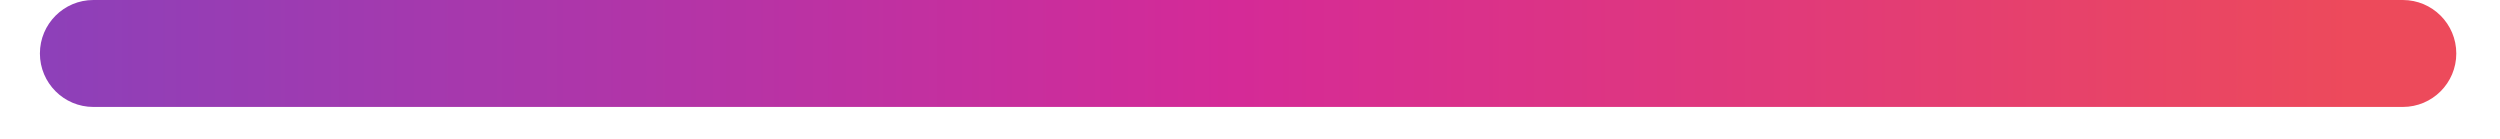 <svg xmlns="http://www.w3.org/2000/svg" width="54" height="3" viewBox="0 0 54 3" fill="none"><path d="M0.862 1.155C0.862 0.517 1.379 0 2.017 0H51.901C52.539 0 53.056 0.517 53.056 1.155C53.056 1.793 52.539 2.31 51.901 2.31H2.017C1.379 2.31 0.862 1.793 0.862 1.155Z" fill="url(#paint0_linear_460_173)"></path><defs><linearGradient id="paint0_linear_460_173" x1="0.862" y1="1.155" x2="53.056" y2="1.155" gradientUnits="userSpaceOnUse"><stop stop-color="#8D40B9"></stop><stop offset="0.495" stop-color="#D52A97"></stop><stop offset="0.96" stop-color="#ED4A5B"></stop></linearGradient></defs></svg>